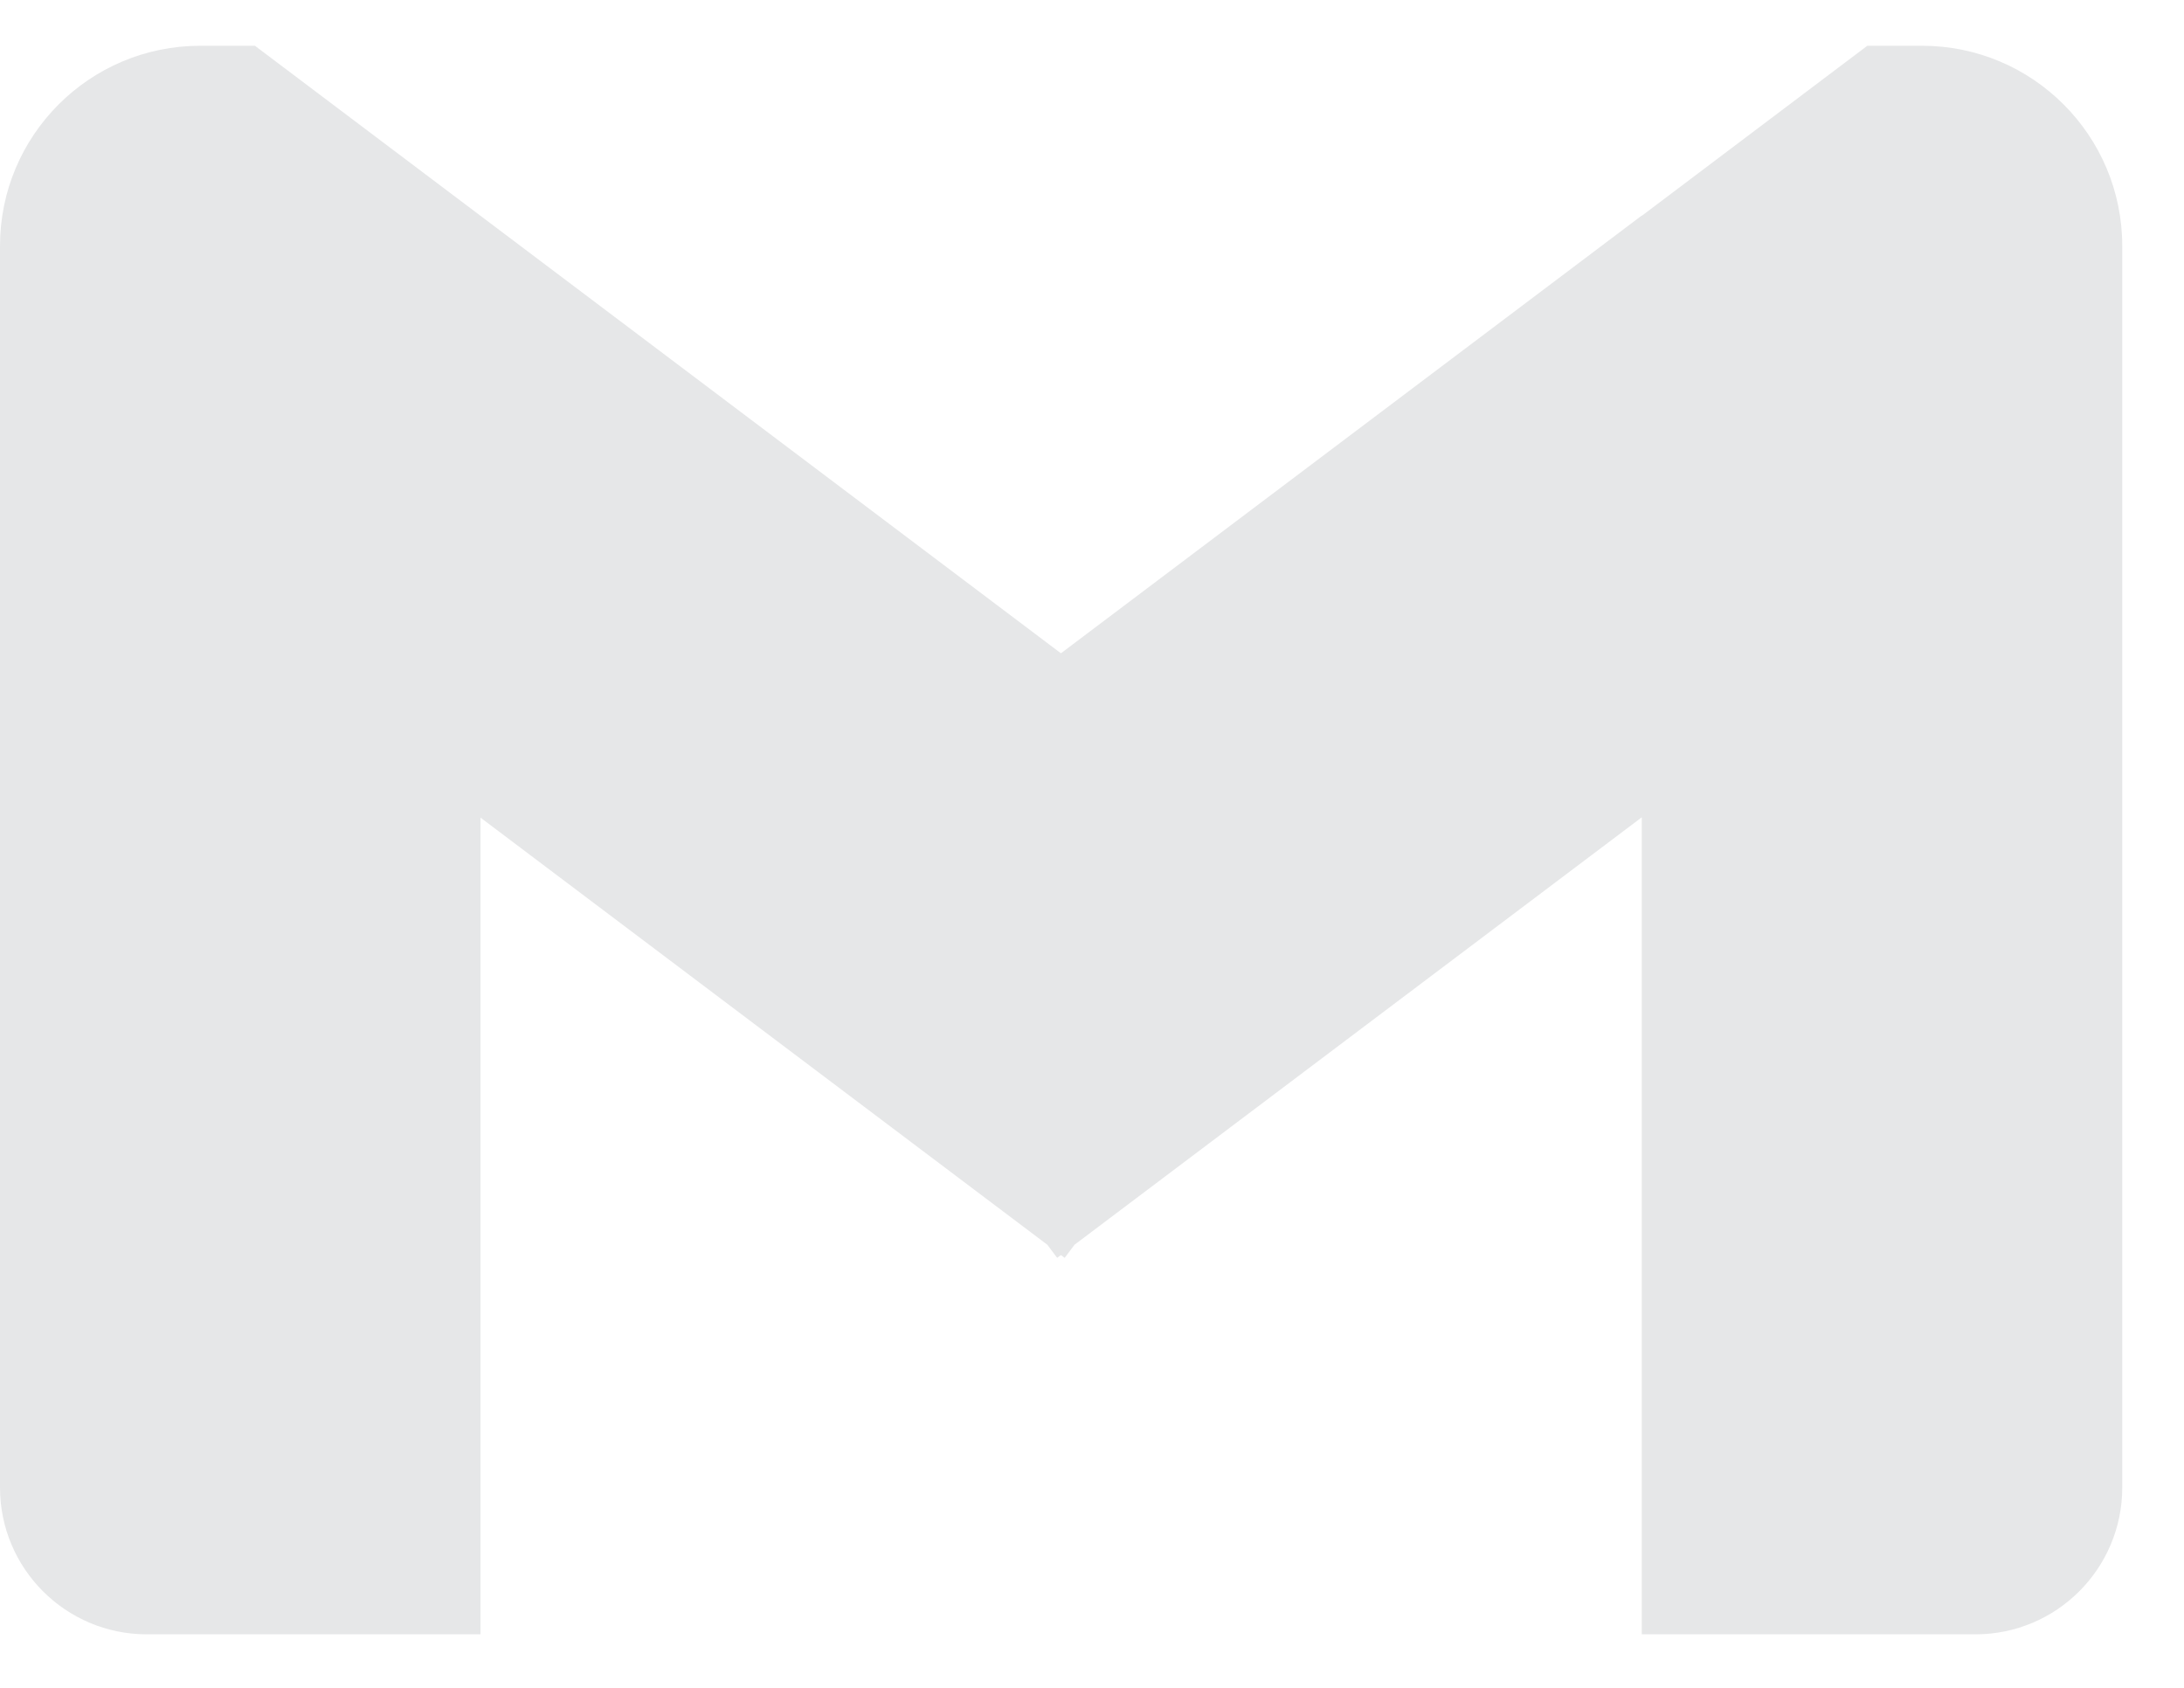 <svg width="22" height="17" viewBox="0 0 22 17" fill="none" xmlns="http://www.w3.org/2000/svg">
<path d="M2.017 0.461H2.568L10.687 6.58L16.538 2.171L16.539 2.173L18.81 0.461H19.361C20.475 0.461 21.378 1.364 21.378 2.478V14.982C21.378 15.799 20.716 16.461 19.899 16.461H16.538V8.232L10.824 12.537L10.725 12.669L10.687 12.641L10.649 12.669L10.55 12.537L4.84 8.235V16.461H1.479C0.662 16.461 0 15.799 0 14.982V2.478C0 1.364 0.903 0.461 2.017 0.461Z" fill="#E6E7E8"/>
</svg>
